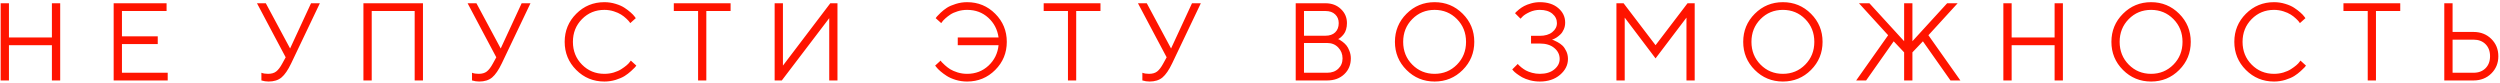 <?xml version="1.0" encoding="UTF-8"?> <svg xmlns="http://www.w3.org/2000/svg" width="839" height="28" viewBox="0 0 839 28" fill="none"> <path d="M0.219 27V1.093H3.002V12.565H17.419V1.093H20.201V27H17.419V15.166H3.002V27H0.219ZM40.927 24.416H56.283V27H38.144V1.093H55.904V3.694H40.927V12.204H52.941V14.787H40.927V24.416ZM97.355 16.269L104.383 1.093H107.346L97.716 21.273C96.657 23.489 95.579 25.061 94.483 25.988C93.387 26.904 91.935 27.361 90.129 27.361C89.731 27.361 89.334 27.331 88.936 27.271C88.551 27.211 88.262 27.145 88.069 27.072L87.726 27V24.416C88.34 24.657 89.081 24.778 89.948 24.778C91.104 24.778 92.02 24.513 92.694 23.983C93.381 23.453 94.067 22.55 94.754 21.273L95.874 19.231C95.079 17.726 93.573 14.896 91.357 10.74C89.141 6.585 87.437 3.369 86.244 1.093H89.207L97.355 16.269ZM141.947 1.093V27H139.164V3.694H124.747V27H121.965V1.093H141.947ZM168.038 16.269L175.066 1.093H178.029L168.4 21.273C167.34 23.489 166.262 25.061 165.166 25.988C164.07 26.904 162.618 27.361 160.812 27.361C160.414 27.361 160.017 27.331 159.619 27.271C159.234 27.211 158.945 27.145 158.752 27.072L158.409 27V24.416C159.023 24.657 159.764 24.778 160.631 24.778C161.787 24.778 162.703 24.513 163.377 23.983C164.064 23.453 164.75 22.55 165.437 21.273L166.557 19.231C165.762 17.726 164.256 14.896 162.04 10.74C159.824 6.585 158.12 3.369 156.927 1.093H159.89L168.038 16.269ZM193.389 23.477C190.799 20.887 189.505 17.744 189.505 14.046C189.505 10.349 190.799 7.205 193.389 4.616C195.978 2.026 199.122 0.731 202.82 0.731C204.132 0.731 205.391 0.918 206.596 1.292C207.8 1.653 208.794 2.092 209.576 2.61C210.371 3.128 211.064 3.652 211.654 4.182C212.256 4.712 212.69 5.164 212.955 5.537L213.37 6.097L211.51 7.759C211.437 7.639 211.329 7.482 211.184 7.29C211.04 7.085 210.703 6.729 210.173 6.224C209.643 5.718 209.065 5.272 208.438 4.887C207.824 4.489 207.011 4.128 205.999 3.803C204.988 3.478 203.928 3.315 202.82 3.315C199.857 3.315 197.358 4.345 195.322 6.404C193.287 8.464 192.269 11.011 192.269 14.046C192.269 17.081 193.287 19.629 195.322 21.689C197.358 23.748 199.857 24.778 202.82 24.778C203.928 24.778 204.988 24.627 205.999 24.326C207.011 24.013 207.848 23.64 208.511 23.206C209.185 22.773 209.775 22.345 210.281 21.923C210.787 21.49 211.148 21.11 211.365 20.785L211.708 20.334L213.551 22.014C213.455 22.158 213.304 22.351 213.099 22.592C212.907 22.821 212.467 23.242 211.781 23.856C211.106 24.471 210.389 25.019 209.631 25.5C208.872 25.982 207.872 26.416 206.632 26.801C205.403 27.175 204.132 27.361 202.82 27.361C199.122 27.361 195.978 26.067 193.389 23.477ZM226.129 1.093H245.189V3.694H237.041V27H234.277V3.694H226.129V1.093ZM281.054 27H278.29V6.097L262.374 27H259.971V1.093H262.753V22.014L278.652 1.093H281.054V27ZM333.996 4.616C336.586 7.205 337.88 10.349 337.88 14.046C337.88 17.744 336.586 20.887 333.996 23.477C331.407 26.067 328.263 27.361 324.566 27.361C323.253 27.361 321.988 27.181 320.772 26.819C319.555 26.446 318.543 26 317.736 25.482C316.929 24.965 316.219 24.441 315.605 23.911C314.99 23.381 314.545 22.929 314.268 22.556L313.834 22.014L315.677 20.334C315.749 20.454 315.864 20.616 316.02 20.821C316.189 21.014 316.55 21.363 317.104 21.869C317.658 22.375 318.248 22.827 318.875 23.224C319.513 23.622 320.344 23.983 321.368 24.308C322.392 24.621 323.457 24.778 324.566 24.778C327.372 24.778 329.763 23.863 331.738 22.032C333.713 20.189 334.839 17.901 335.116 15.166H321.422V12.565H335.116C334.743 9.903 333.593 7.699 331.666 5.953C329.739 4.194 327.372 3.315 324.566 3.315C323.457 3.315 322.404 3.472 321.404 3.785C320.404 4.086 319.579 4.453 318.929 4.887C318.29 5.32 317.73 5.754 317.249 6.188C316.767 6.621 316.418 6.994 316.201 7.308L315.876 7.759L314.015 6.097C314.111 5.953 314.25 5.766 314.43 5.537C314.623 5.296 315.045 4.869 315.695 4.254C316.357 3.628 317.062 3.074 317.809 2.592C318.567 2.111 319.555 1.683 320.772 1.31C321.988 0.924 323.253 0.731 324.566 0.731C328.263 0.731 331.407 2.026 333.996 4.616ZM350.26 1.093H369.32V3.694H361.172V27H358.408V3.694H350.26V1.093ZM393.008 16.269L400.036 1.093H402.999L393.37 21.273C392.31 23.489 391.232 25.061 390.136 25.988C389.04 26.904 387.588 27.361 385.782 27.361C385.384 27.361 384.987 27.331 384.589 27.271C384.204 27.211 383.915 27.145 383.722 27.072L383.379 27V24.416C383.993 24.657 384.734 24.778 385.601 24.778C386.757 24.778 387.673 24.513 388.347 23.983C389.034 23.453 389.72 22.55 390.407 21.273L391.527 19.231C390.732 17.726 389.226 14.896 387.01 10.74C384.794 6.585 383.09 3.369 381.897 1.093H384.86L393.008 16.269ZM449.094 13.125C449.214 13.173 449.365 13.239 449.545 13.324C449.726 13.408 450.063 13.637 450.557 14.01C451.051 14.384 451.484 14.793 451.858 15.239C452.231 15.684 452.568 16.305 452.87 17.1C453.183 17.883 453.339 18.713 453.339 19.593C453.339 21.737 452.605 23.507 451.135 24.904C449.666 26.301 447.751 27 445.39 27H434.839V1.093H444.83C446.926 1.093 448.648 1.737 449.997 3.026C451.358 4.303 452.038 5.88 452.038 7.759C452.038 8.518 451.942 9.223 451.749 9.873C451.557 10.511 451.31 11.023 451.009 11.409C450.708 11.794 450.406 12.125 450.105 12.402C449.816 12.667 449.575 12.848 449.383 12.944L449.094 13.125ZM437.621 24.416H445.39C446.944 24.416 448.19 23.965 449.13 23.061C450.081 22.158 450.557 21.002 450.557 19.593C450.557 18.16 450.075 16.943 449.112 15.943C448.16 14.932 446.92 14.426 445.39 14.426H437.621V24.416ZM444.83 3.694H437.621V11.987H444.83C446.215 11.987 447.299 11.613 448.082 10.867C448.877 10.108 449.274 9.072 449.274 7.759C449.274 6.555 448.877 5.579 448.082 4.833C447.299 4.074 446.215 3.694 444.83 3.694ZM473.957 6.404C471.921 8.464 470.903 11.011 470.903 14.046C470.903 17.081 471.921 19.629 473.957 21.689C475.992 23.748 478.491 24.778 481.454 24.778C484.417 24.778 486.916 23.748 488.952 21.689C490.987 19.629 492.005 17.081 492.005 14.046C492.005 11.011 490.987 8.464 488.952 6.404C486.916 4.345 484.417 3.315 481.454 3.315C478.491 3.315 475.992 4.345 473.957 6.404ZM490.885 4.616C493.474 7.205 494.769 10.349 494.769 14.046C494.769 17.744 493.474 20.887 490.885 23.477C488.295 26.067 485.152 27.361 481.454 27.361C477.757 27.361 474.613 26.067 472.024 23.477C469.434 20.887 468.139 17.744 468.139 14.046C468.139 10.349 469.434 7.205 472.024 4.616C474.613 2.026 477.757 0.731 481.454 0.731C485.152 0.731 488.295 2.026 490.885 4.616ZM520.843 13.306C520.987 13.33 521.174 13.39 521.403 13.486C521.644 13.571 522.071 13.781 522.685 14.119C523.3 14.444 523.848 14.829 524.329 15.275C524.811 15.72 525.245 16.347 525.63 17.154C526.016 17.949 526.208 18.828 526.208 19.791C526.208 21.815 525.323 23.585 523.553 25.103C521.794 26.609 519.53 27.361 516.76 27.361C515.627 27.361 514.531 27.223 513.471 26.946C512.412 26.657 511.532 26.32 510.834 25.934C510.147 25.537 509.539 25.139 509.009 24.742C508.479 24.344 508.106 24.013 507.889 23.748L507.51 23.296L509.37 21.454C509.443 21.55 509.545 21.676 509.678 21.833C509.822 21.977 510.123 22.242 510.581 22.628C511.051 23.001 511.55 23.338 512.08 23.64C512.61 23.929 513.303 24.194 514.158 24.435C515.013 24.663 515.88 24.778 516.76 24.778C518.807 24.778 520.427 24.284 521.619 23.296C522.824 22.309 523.426 21.14 523.426 19.791C523.426 18.334 522.824 17.106 521.619 16.106C520.427 15.106 518.807 14.606 516.76 14.606H513.815V12.023H516.76C518.53 12.023 519.927 11.607 520.951 10.776C521.987 9.945 522.505 8.94 522.505 7.759C522.505 6.507 521.993 5.453 520.969 4.598C519.945 3.743 518.542 3.315 516.76 3.315C515.555 3.315 514.417 3.562 513.345 4.056C512.273 4.549 511.49 5.043 510.996 5.537L510.292 6.278L508.449 4.435C508.521 4.339 508.636 4.206 508.792 4.038C508.949 3.857 509.292 3.556 509.822 3.134C510.352 2.713 510.912 2.345 511.502 2.032C512.104 1.707 512.875 1.412 513.815 1.147C514.766 0.87 515.748 0.731 516.76 0.731C519.349 0.731 521.415 1.394 522.956 2.719C524.498 4.032 525.269 5.652 525.269 7.579C525.269 8.422 525.112 9.187 524.799 9.873C524.498 10.56 524.131 11.108 523.697 11.517C523.276 11.927 522.848 12.276 522.414 12.565C521.981 12.842 521.601 13.041 521.276 13.161L520.843 13.306ZM565.976 5.917L555.606 19.593L545.254 5.917V27H542.472V1.093H544.875L555.606 15.166L566.337 1.093H568.74V27H565.976V5.917ZM590.839 6.404C588.804 8.464 587.786 11.011 587.786 14.046C587.786 17.081 588.804 19.629 590.839 21.689C592.875 23.748 595.374 24.778 598.337 24.778C601.3 24.778 603.799 23.748 605.834 21.689C607.87 19.629 608.887 17.081 608.887 14.046C608.887 11.011 607.87 8.464 605.834 6.404C603.799 4.345 601.3 3.315 598.337 3.315C595.374 3.315 592.875 4.345 590.839 6.404ZM607.767 4.616C610.357 7.205 611.652 10.349 611.652 14.046C611.652 17.744 610.357 20.887 607.767 23.477C605.178 26.067 602.034 27.361 598.337 27.361C594.639 27.361 591.496 26.067 588.906 23.477C586.316 20.887 585.022 17.744 585.022 14.046C585.022 10.349 586.316 7.205 588.906 4.616C591.496 2.026 594.639 0.731 598.337 0.731C602.034 0.731 605.178 2.026 607.767 4.616ZM645.331 13.866L641.808 17.569V27H639.026V17.569L635.521 13.866L626.271 27H622.929L633.66 11.824L623.868 1.093H627.373L639.026 13.83V1.093H641.808V13.83L653.461 1.093H656.984L647.174 11.824L657.905 27H654.581L645.331 13.866ZM672.326 27V1.093H675.108V12.565H689.525V1.093H692.307V27H689.525V15.166H675.108V27H672.326ZM714.406 6.404C712.371 8.464 711.353 11.011 711.353 14.046C711.353 17.081 712.371 19.629 714.406 21.689C716.441 23.748 718.941 24.778 721.904 24.778C724.866 24.778 727.366 23.748 729.401 21.689C731.437 19.629 732.454 17.081 732.454 14.046C732.454 11.011 731.437 8.464 729.401 6.404C727.366 4.345 724.866 3.315 721.904 3.315C718.941 3.315 716.441 4.345 714.406 6.404ZM731.334 4.616C733.924 7.205 735.219 10.349 735.219 14.046C735.219 17.744 733.924 20.887 731.334 23.477C728.745 26.067 725.601 27.361 721.904 27.361C718.206 27.361 715.062 26.067 712.473 23.477C709.883 20.887 708.589 17.744 708.589 14.046C708.589 10.349 709.883 7.205 712.473 4.616C715.062 2.026 718.206 0.731 721.904 0.731C725.601 0.731 728.745 2.026 731.334 4.616ZM753.722 23.477C751.133 20.887 749.838 17.744 749.838 14.046C749.838 10.349 751.133 7.205 753.722 4.616C756.312 2.026 759.455 0.731 763.153 0.731C764.466 0.731 765.724 0.918 766.929 1.292C768.133 1.653 769.127 2.092 769.91 2.61C770.705 3.128 771.397 3.652 771.987 4.182C772.59 4.712 773.023 5.164 773.288 5.537L773.704 6.097L771.843 7.759C771.771 7.639 771.662 7.482 771.518 7.29C771.373 7.085 771.036 6.729 770.506 6.224C769.976 5.718 769.398 5.272 768.771 4.887C768.157 4.489 767.344 4.128 766.333 3.803C765.321 3.478 764.261 3.315 763.153 3.315C760.19 3.315 757.691 4.345 755.655 6.404C753.62 8.464 752.602 11.011 752.602 14.046C752.602 17.081 753.62 19.629 755.655 21.689C757.691 23.748 760.19 24.778 763.153 24.778C764.261 24.778 765.321 24.627 766.333 24.326C767.344 24.013 768.181 23.64 768.844 23.206C769.518 22.773 770.108 22.345 770.614 21.923C771.12 21.49 771.481 21.11 771.698 20.785L772.042 20.334L773.884 22.014C773.788 22.158 773.637 22.351 773.433 22.592C773.24 22.821 772.8 23.242 772.114 23.856C771.439 24.471 770.723 25.019 769.964 25.5C769.205 25.982 768.205 26.416 766.965 26.801C765.736 27.175 764.466 27.361 763.153 27.361C759.455 27.361 756.312 26.067 753.722 23.477ZM786.462 1.093H805.522V3.694H797.374V27H794.61V3.694H786.462V1.093ZM830.114 27H820.304V1.093H823.086V10.722H830.114C832.511 10.722 834.498 11.499 836.076 13.053C837.654 14.606 838.443 16.546 838.443 18.87C838.443 21.183 837.654 23.116 836.076 24.669C834.498 26.223 832.511 27 830.114 27ZM823.086 24.416H830.114C831.788 24.416 833.131 23.911 834.143 22.899C835.155 21.887 835.661 20.544 835.661 18.87C835.661 17.184 835.155 15.835 834.143 14.823C833.131 13.812 831.788 13.306 830.114 13.306H823.086V24.416Z" fill="#FF1400"></path> </svg> 
